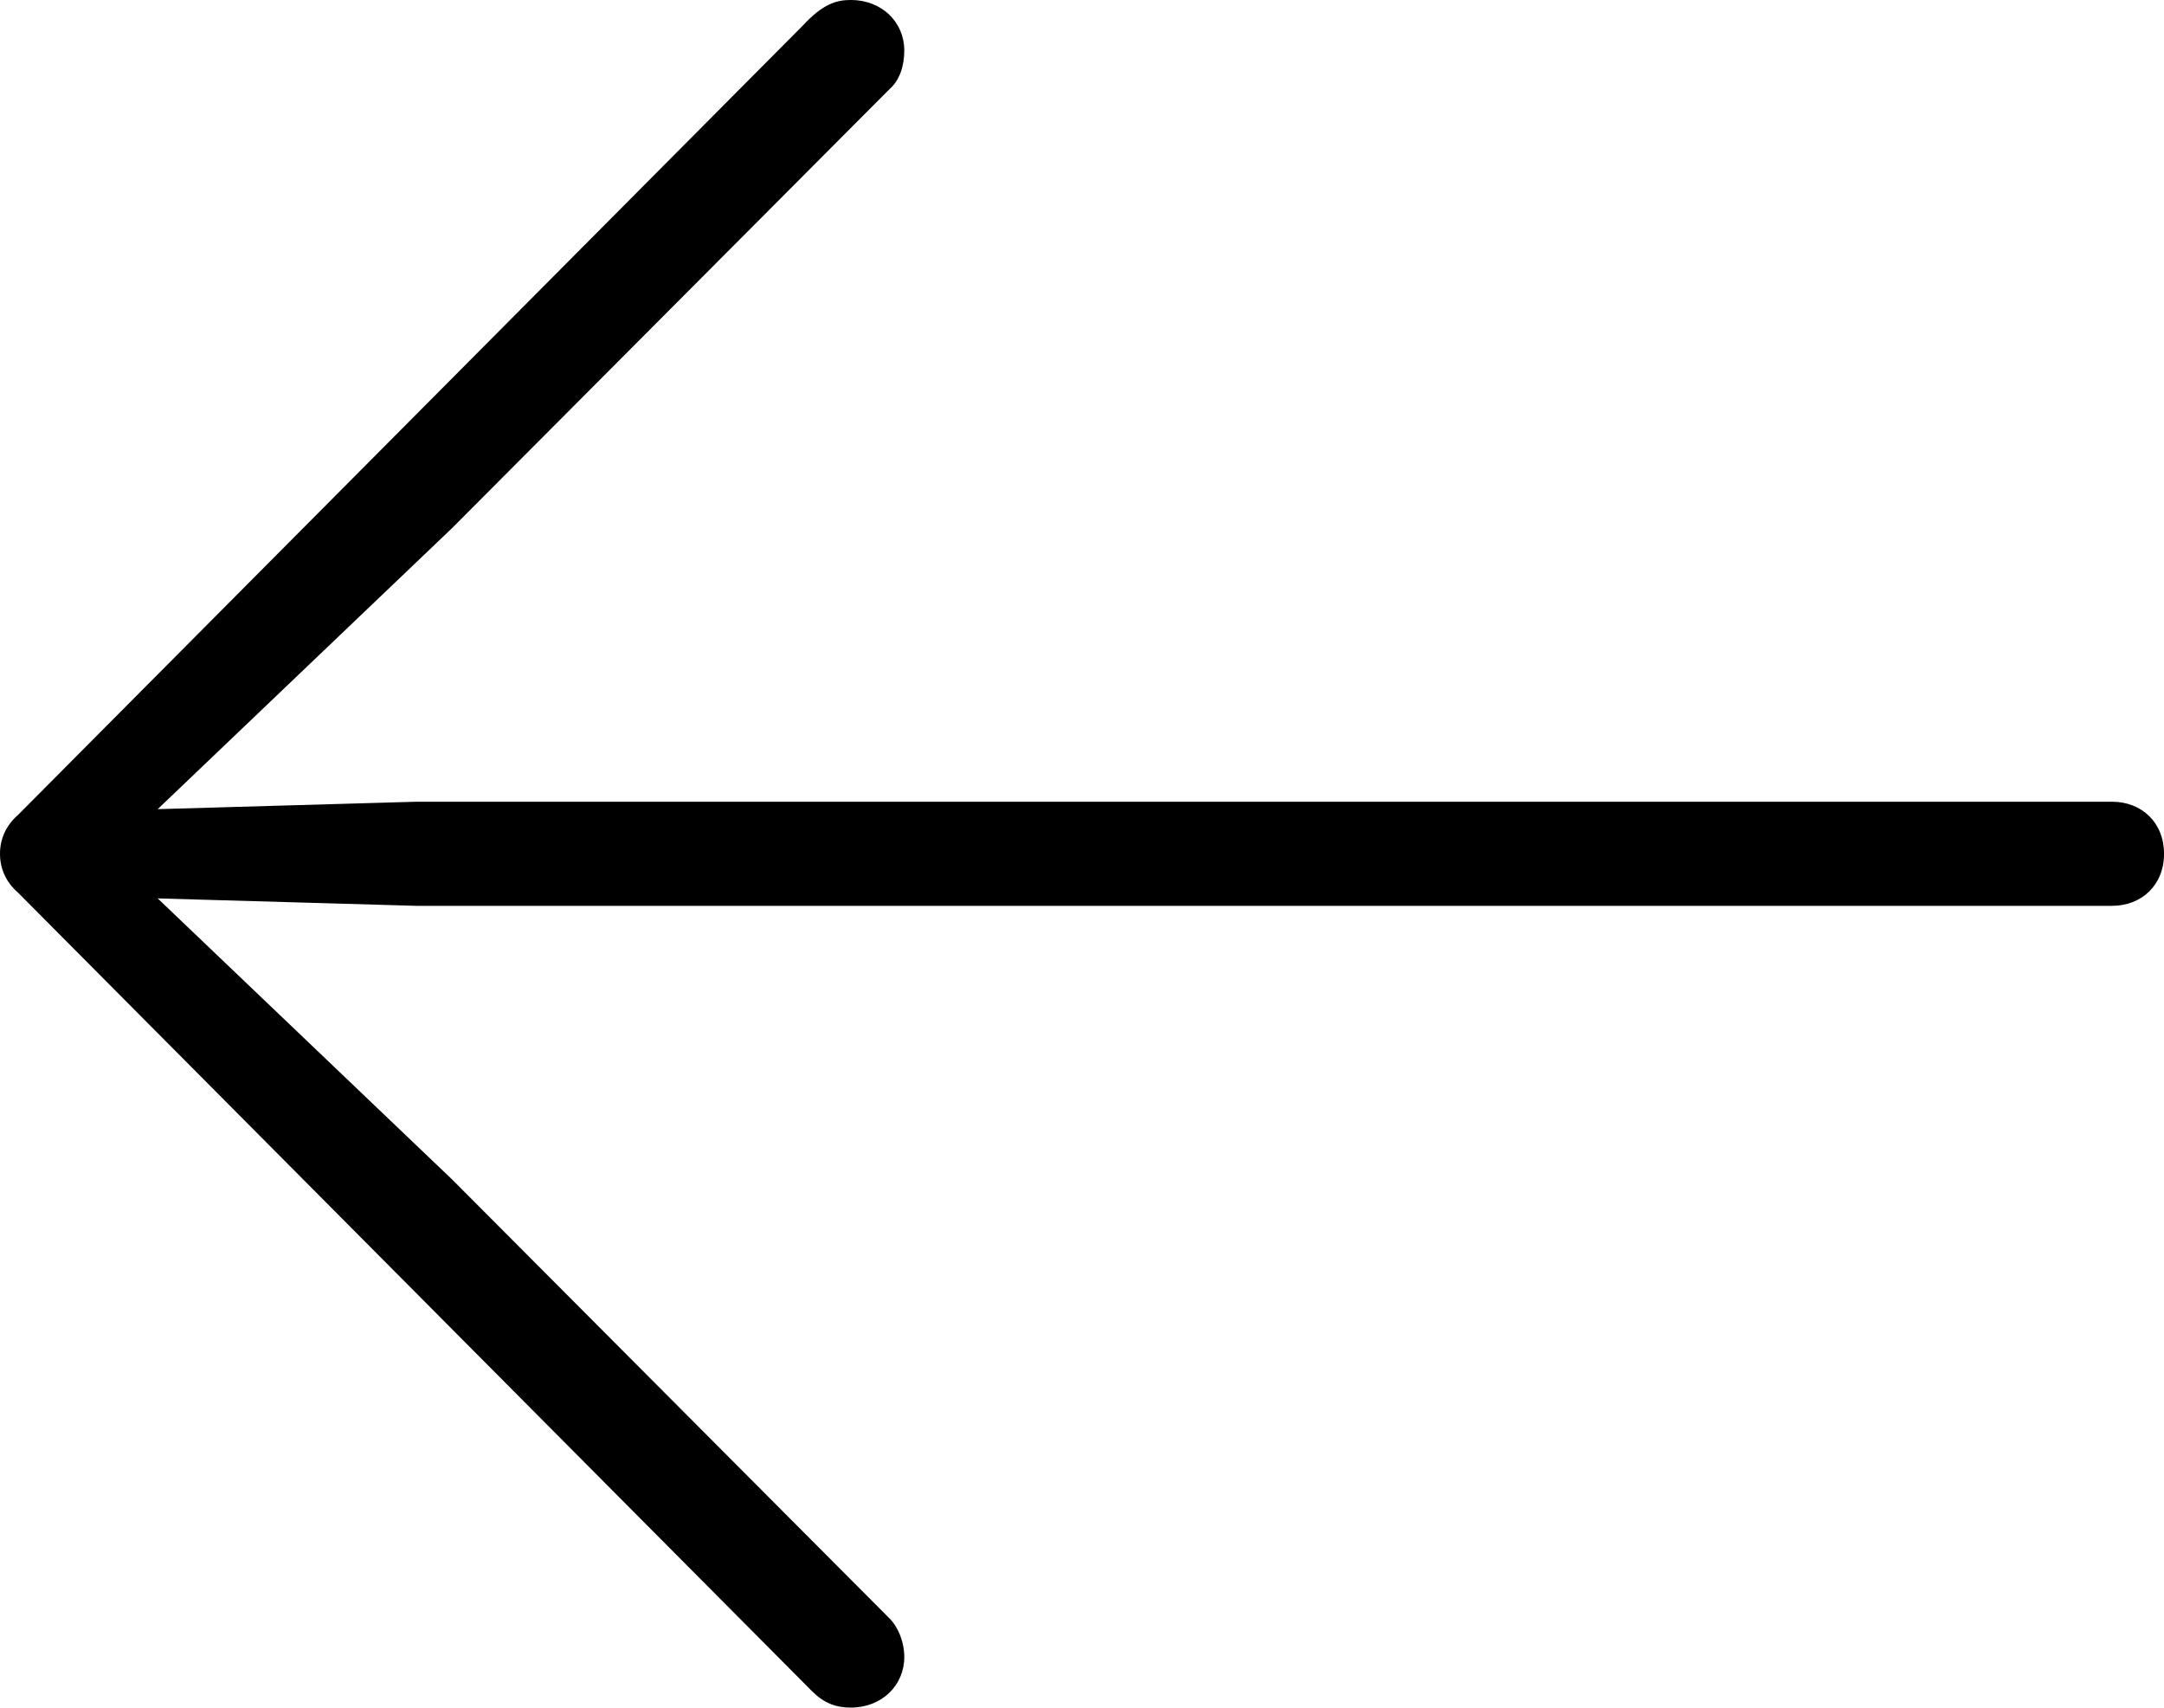 <?xml version="1.0" encoding="utf-8"?>
<!-- Generator: Adobe Illustrator 16.0.3, SVG Export Plug-In . SVG Version: 6.00 Build 0)  -->
<!DOCTYPE svg PUBLIC "-//W3C//DTD SVG 1.1//EN" "http://www.w3.org/Graphics/SVG/1.1/DTD/svg11.dtd">
<svg version="1.1" id="Vrstva_1" xmlns="http://www.w3.org/2000/svg" xmlns:xlink="http://www.w3.org/1999/xlink" x="0px" y="0px"
	 width="71.045px" height="56.055px" viewBox="0 0 71.045 56.055" enable-background="new 0 0 71.045 56.055" xml:space="preserve">
<g id="Thin-S" transform="matrix(1 0 0 1 811.134 696)">
	<path d="M-811.134-667.973c0,0.488,0.195,0.928,0.586,1.27l26.074,26.221c0.391,0.391,0.781,0.537,1.27,0.537
		c1.025,0,1.758-0.732,1.758-1.66c0-0.488-0.195-0.977-0.488-1.27l-14.355-14.404l-9.668-9.229l8.496,0.244h55.664
		c0.977,0,1.709-0.684,1.709-1.709s-0.732-1.709-1.709-1.709h-55.664l-8.496,0.244l9.668-9.229l14.355-14.404
		c0.342-0.293,0.488-0.781,0.488-1.27c0-0.928-0.732-1.66-1.758-1.66c-0.488,0-0.928,0.146-1.563,0.83l-25.781,25.928
		C-810.939-668.9-811.134-668.461-811.134-667.973z"/>
</g>
</svg>
